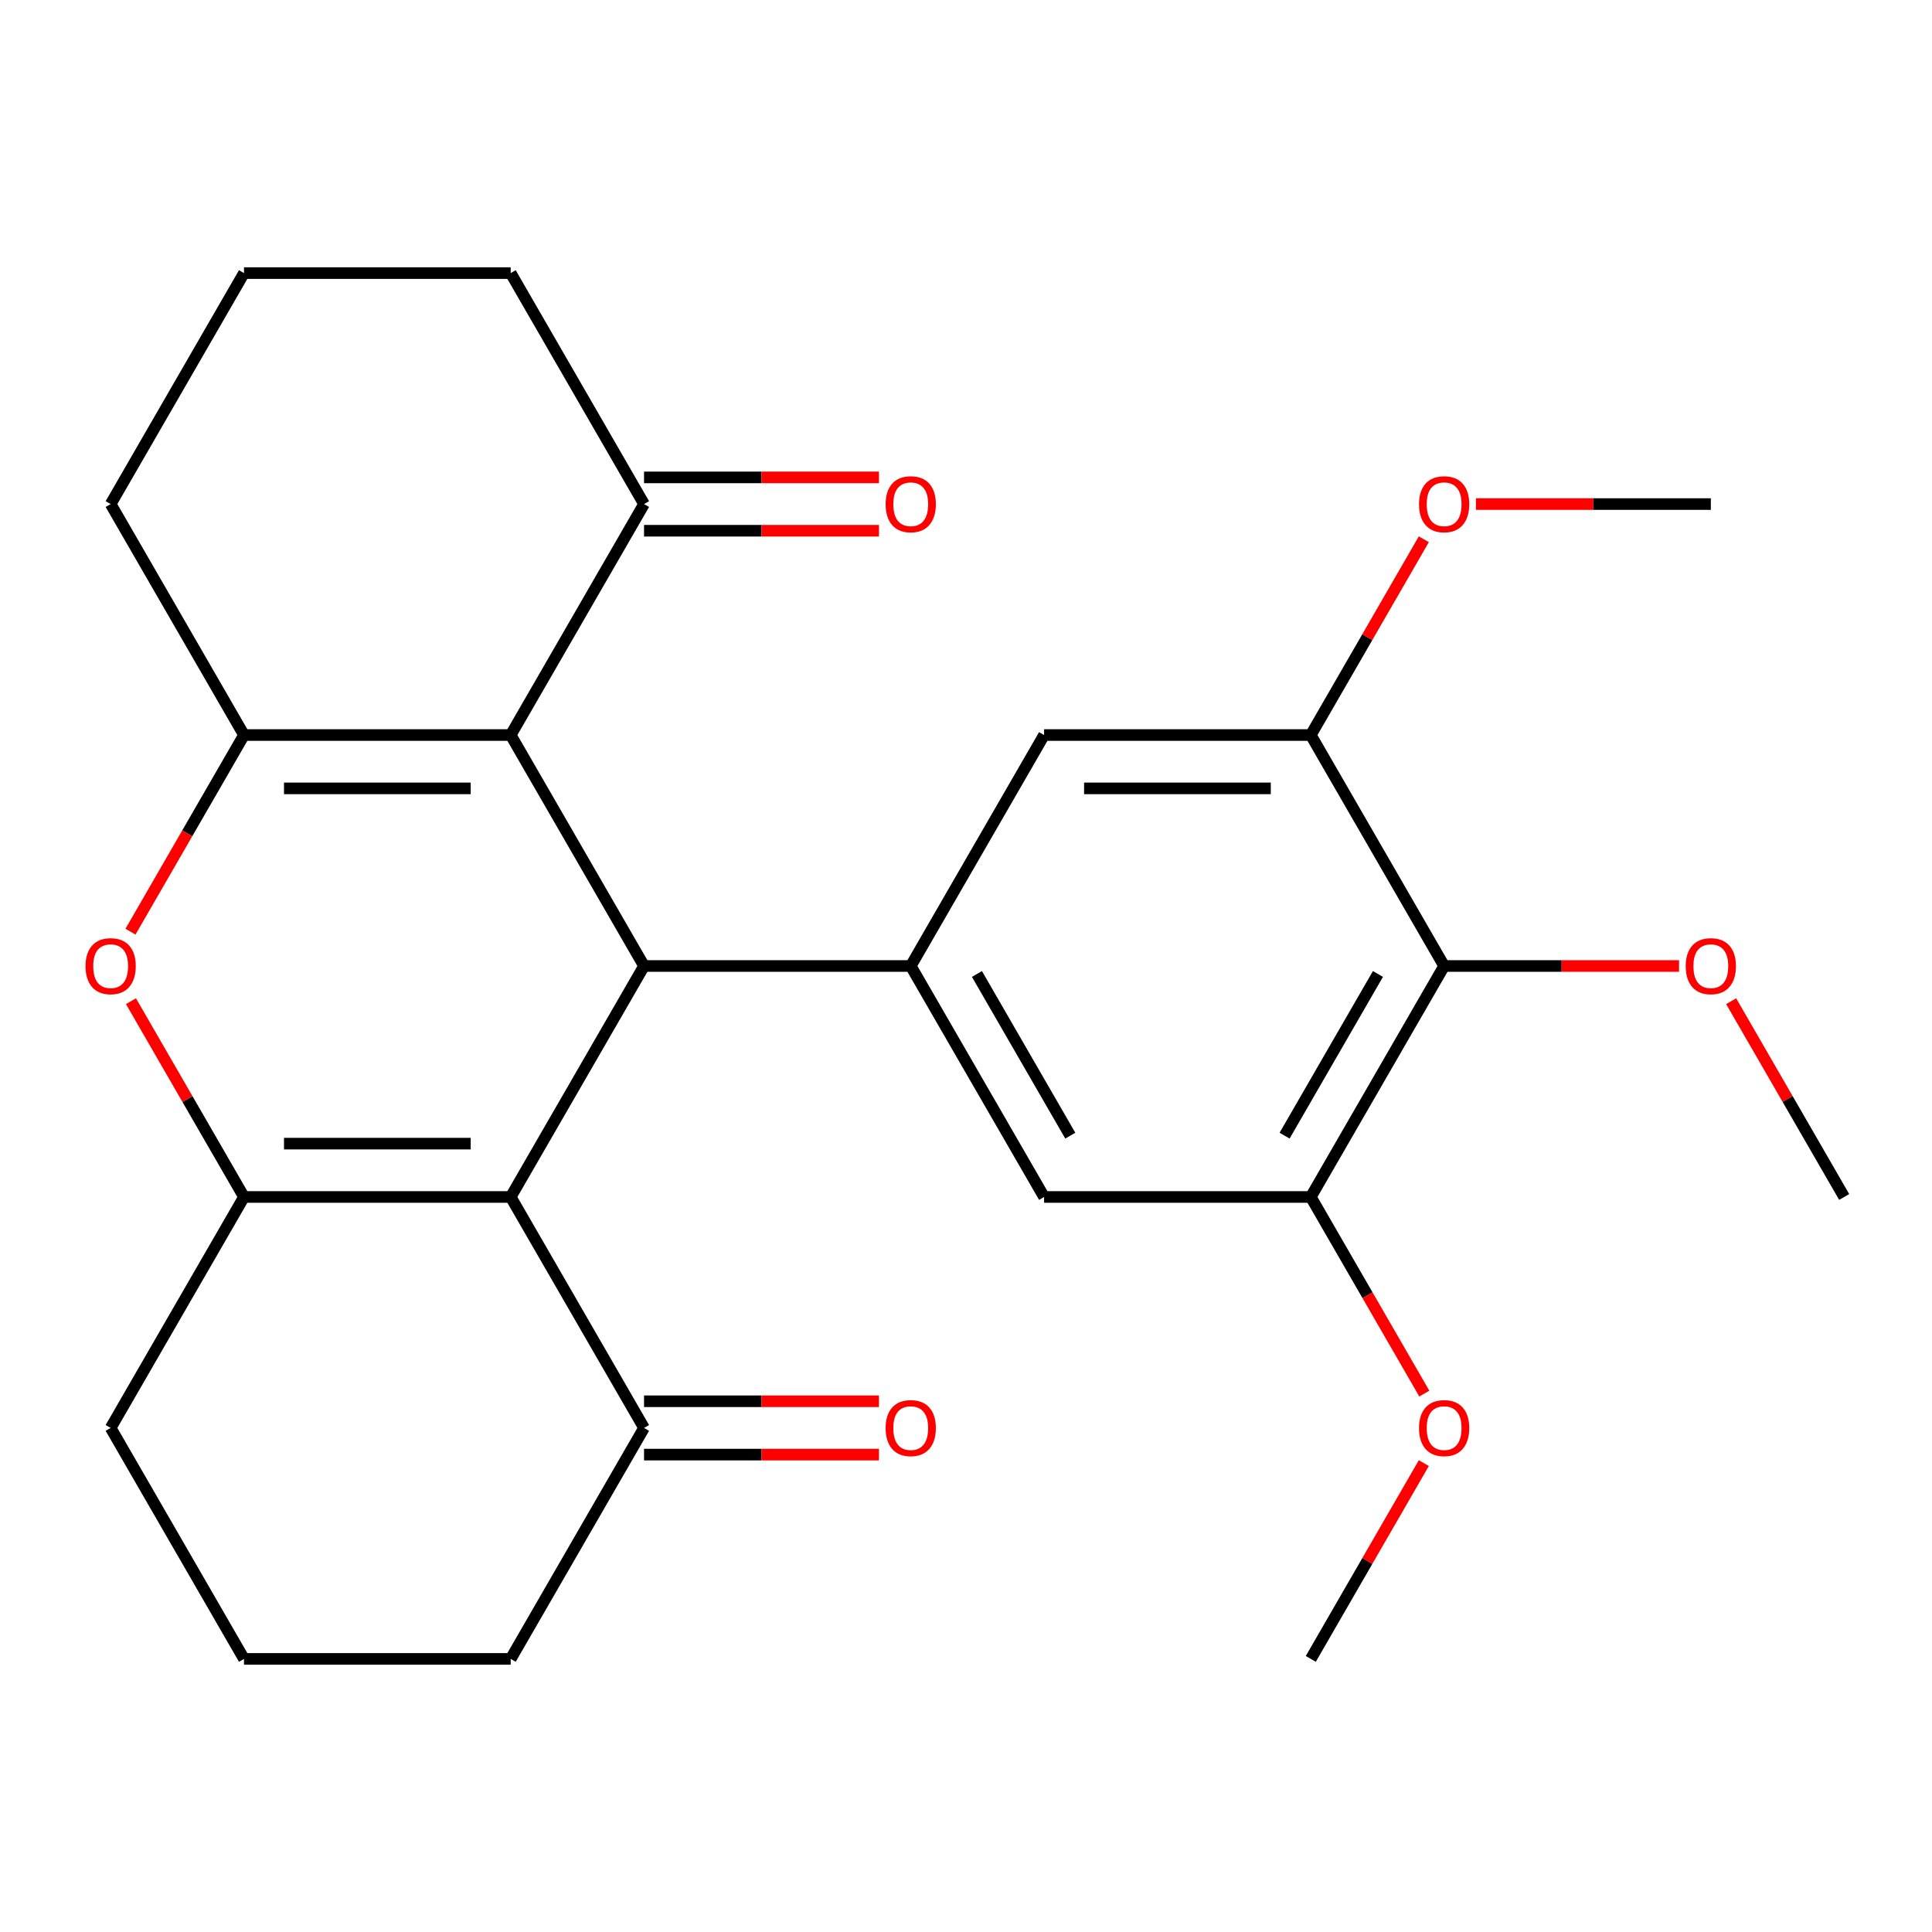 <?xml version='1.0' encoding='iso-8859-1'?>
<svg version='1.1' baseProfile='full'
              xmlns='http://www.w3.org/2000/svg'
                      xmlns:rdkit='http://www.rdkit.org/xml'
                      xmlns:xlink='http://www.w3.org/1999/xlink'
                  xml:space='preserve'
width='1000px' height='1000px' viewBox='0 0 1000 1000'>
<!-- END OF HEADER -->
<rect style='opacity:1.0;fill:#FFFFFF;stroke:none' width='1000' height='1000' x='0' y='0'> </rect>
<path class='bond-1' d='M 264.334,380.452 L 333.355,500' style='fill:none;fill-rule:evenodd;stroke:#000000;stroke-width:6px;stroke-linecap:butt;stroke-linejoin:miter;stroke-opacity:1' />
<path class='bond-2' d='M 264.334,380.452 L 126.292,380.452' style='fill:none;fill-rule:evenodd;stroke:#000000;stroke-width:6px;stroke-linecap:butt;stroke-linejoin:miter;stroke-opacity:1' />
<path class='bond-2' d='M 243.628,408.06 L 146.998,408.06' style='fill:none;fill-rule:evenodd;stroke:#000000;stroke-width:6px;stroke-linecap:butt;stroke-linejoin:miter;stroke-opacity:1' />
<path class='bond-9' d='M 264.334,380.452 L 333.355,260.904' style='fill:none;fill-rule:evenodd;stroke:#000000;stroke-width:6px;stroke-linecap:butt;stroke-linejoin:miter;stroke-opacity:1' />
<path class='bond-0' d='M 264.334,619.548 L 333.355,500' style='fill:none;fill-rule:evenodd;stroke:#000000;stroke-width:6px;stroke-linecap:butt;stroke-linejoin:miter;stroke-opacity:1' />
<path class='bond-10' d='M 264.334,619.548 L 333.355,739.096' style='fill:none;fill-rule:evenodd;stroke:#000000;stroke-width:6px;stroke-linecap:butt;stroke-linejoin:miter;stroke-opacity:1' />
<path class='bond-28' d='M 264.334,619.548 L 126.292,619.548' style='fill:none;fill-rule:evenodd;stroke:#000000;stroke-width:6px;stroke-linecap:butt;stroke-linejoin:miter;stroke-opacity:1' />
<path class='bond-28' d='M 243.628,591.94 L 146.998,591.94' style='fill:none;fill-rule:evenodd;stroke:#000000;stroke-width:6px;stroke-linecap:butt;stroke-linejoin:miter;stroke-opacity:1' />
<path class='bond-5' d='M 333.355,500 L 471.398,500' style='fill:none;fill-rule:evenodd;stroke:#000000;stroke-width:6px;stroke-linecap:butt;stroke-linejoin:miter;stroke-opacity:1' />
<path class='bond-4' d='M 126.292,380.452 L 96.911,431.34' style='fill:none;fill-rule:evenodd;stroke:#000000;stroke-width:6px;stroke-linecap:butt;stroke-linejoin:miter;stroke-opacity:1' />
<path class='bond-4' d='M 96.911,431.34 L 67.531,482.229' style='fill:none;fill-rule:evenodd;stroke:#FF0000;stroke-width:6px;stroke-linecap:butt;stroke-linejoin:miter;stroke-opacity:1' />
<path class='bond-16' d='M 126.292,380.452 L 57.271,260.904' style='fill:none;fill-rule:evenodd;stroke:#000000;stroke-width:6px;stroke-linecap:butt;stroke-linejoin:miter;stroke-opacity:1' />
<path class='bond-3' d='M 126.292,619.548 L 97.038,568.88' style='fill:none;fill-rule:evenodd;stroke:#000000;stroke-width:6px;stroke-linecap:butt;stroke-linejoin:miter;stroke-opacity:1' />
<path class='bond-3' d='M 97.038,568.88 L 67.785,518.211' style='fill:none;fill-rule:evenodd;stroke:#FF0000;stroke-width:6px;stroke-linecap:butt;stroke-linejoin:miter;stroke-opacity:1' />
<path class='bond-15' d='M 126.292,619.548 L 57.271,739.096' style='fill:none;fill-rule:evenodd;stroke:#000000;stroke-width:6px;stroke-linecap:butt;stroke-linejoin:miter;stroke-opacity:1' />
<path class='bond-11' d='M 471.398,500 L 540.419,380.452' style='fill:none;fill-rule:evenodd;stroke:#000000;stroke-width:6px;stroke-linecap:butt;stroke-linejoin:miter;stroke-opacity:1' />
<path class='bond-12' d='M 471.398,500 L 540.419,619.548' style='fill:none;fill-rule:evenodd;stroke:#000000;stroke-width:6px;stroke-linecap:butt;stroke-linejoin:miter;stroke-opacity:1' />
<path class='bond-12' d='M 505.66,504.128 L 553.975,587.812' style='fill:none;fill-rule:evenodd;stroke:#000000;stroke-width:6px;stroke-linecap:butt;stroke-linejoin:miter;stroke-opacity:1' />
<path class='bond-6' d='M 747.482,500 L 678.461,619.548' style='fill:none;fill-rule:evenodd;stroke:#000000;stroke-width:6px;stroke-linecap:butt;stroke-linejoin:miter;stroke-opacity:1' />
<path class='bond-6' d='M 713.219,504.128 L 664.904,587.812' style='fill:none;fill-rule:evenodd;stroke:#000000;stroke-width:6px;stroke-linecap:butt;stroke-linejoin:miter;stroke-opacity:1' />
<path class='bond-17' d='M 747.482,500 L 808.278,500' style='fill:none;fill-rule:evenodd;stroke:#000000;stroke-width:6px;stroke-linecap:butt;stroke-linejoin:miter;stroke-opacity:1' />
<path class='bond-17' d='M 808.278,500 L 869.073,500' style='fill:none;fill-rule:evenodd;stroke:#FF0000;stroke-width:6px;stroke-linecap:butt;stroke-linejoin:miter;stroke-opacity:1' />
<path class='bond-29' d='M 747.482,500 L 678.461,380.452' style='fill:none;fill-rule:evenodd;stroke:#000000;stroke-width:6px;stroke-linecap:butt;stroke-linejoin:miter;stroke-opacity:1' />
<path class='bond-7' d='M 678.461,380.452 L 540.419,380.452' style='fill:none;fill-rule:evenodd;stroke:#000000;stroke-width:6px;stroke-linecap:butt;stroke-linejoin:miter;stroke-opacity:1' />
<path class='bond-7' d='M 657.755,408.06 L 561.125,408.06' style='fill:none;fill-rule:evenodd;stroke:#000000;stroke-width:6px;stroke-linecap:butt;stroke-linejoin:miter;stroke-opacity:1' />
<path class='bond-19' d='M 678.461,380.452 L 707.714,329.783' style='fill:none;fill-rule:evenodd;stroke:#000000;stroke-width:6px;stroke-linecap:butt;stroke-linejoin:miter;stroke-opacity:1' />
<path class='bond-19' d='M 707.714,329.783 L 736.968,279.115' style='fill:none;fill-rule:evenodd;stroke:#FF0000;stroke-width:6px;stroke-linecap:butt;stroke-linejoin:miter;stroke-opacity:1' />
<path class='bond-8' d='M 678.461,619.548 L 540.419,619.548' style='fill:none;fill-rule:evenodd;stroke:#000000;stroke-width:6px;stroke-linecap:butt;stroke-linejoin:miter;stroke-opacity:1' />
<path class='bond-18' d='M 678.461,619.548 L 707.841,670.437' style='fill:none;fill-rule:evenodd;stroke:#000000;stroke-width:6px;stroke-linecap:butt;stroke-linejoin:miter;stroke-opacity:1' />
<path class='bond-18' d='M 707.841,670.437 L 737.222,721.325' style='fill:none;fill-rule:evenodd;stroke:#FF0000;stroke-width:6px;stroke-linecap:butt;stroke-linejoin:miter;stroke-opacity:1' />
<path class='bond-14' d='M 333.355,274.708 L 394.151,274.708' style='fill:none;fill-rule:evenodd;stroke:#000000;stroke-width:6px;stroke-linecap:butt;stroke-linejoin:miter;stroke-opacity:1' />
<path class='bond-14' d='M 394.151,274.708 L 454.946,274.708' style='fill:none;fill-rule:evenodd;stroke:#FF0000;stroke-width:6px;stroke-linecap:butt;stroke-linejoin:miter;stroke-opacity:1' />
<path class='bond-14' d='M 333.355,247.1 L 394.151,247.1' style='fill:none;fill-rule:evenodd;stroke:#000000;stroke-width:6px;stroke-linecap:butt;stroke-linejoin:miter;stroke-opacity:1' />
<path class='bond-14' d='M 394.151,247.1 L 454.946,247.1' style='fill:none;fill-rule:evenodd;stroke:#FF0000;stroke-width:6px;stroke-linecap:butt;stroke-linejoin:miter;stroke-opacity:1' />
<path class='bond-20' d='M 333.355,260.904 L 264.334,141.356' style='fill:none;fill-rule:evenodd;stroke:#000000;stroke-width:6px;stroke-linecap:butt;stroke-linejoin:miter;stroke-opacity:1' />
<path class='bond-13' d='M 333.355,752.9 L 394.151,752.9' style='fill:none;fill-rule:evenodd;stroke:#000000;stroke-width:6px;stroke-linecap:butt;stroke-linejoin:miter;stroke-opacity:1' />
<path class='bond-13' d='M 394.151,752.9 L 454.946,752.9' style='fill:none;fill-rule:evenodd;stroke:#FF0000;stroke-width:6px;stroke-linecap:butt;stroke-linejoin:miter;stroke-opacity:1' />
<path class='bond-13' d='M 333.355,725.292 L 394.151,725.292' style='fill:none;fill-rule:evenodd;stroke:#000000;stroke-width:6px;stroke-linecap:butt;stroke-linejoin:miter;stroke-opacity:1' />
<path class='bond-13' d='M 394.151,725.292 L 454.946,725.292' style='fill:none;fill-rule:evenodd;stroke:#FF0000;stroke-width:6px;stroke-linecap:butt;stroke-linejoin:miter;stroke-opacity:1' />
<path class='bond-21' d='M 333.355,739.096 L 264.334,858.644' style='fill:none;fill-rule:evenodd;stroke:#000000;stroke-width:6px;stroke-linecap:butt;stroke-linejoin:miter;stroke-opacity:1' />
<path class='bond-22' d='M 57.271,739.096 L 126.292,858.644' style='fill:none;fill-rule:evenodd;stroke:#000000;stroke-width:6px;stroke-linecap:butt;stroke-linejoin:miter;stroke-opacity:1' />
<path class='bond-27' d='M 57.271,260.904 L 126.292,141.356' style='fill:none;fill-rule:evenodd;stroke:#000000;stroke-width:6px;stroke-linecap:butt;stroke-linejoin:miter;stroke-opacity:1' />
<path class='bond-24' d='M 896.038,518.211 L 925.292,568.88' style='fill:none;fill-rule:evenodd;stroke:#FF0000;stroke-width:6px;stroke-linecap:butt;stroke-linejoin:miter;stroke-opacity:1' />
<path class='bond-24' d='M 925.292,568.88 L 954.545,619.548' style='fill:none;fill-rule:evenodd;stroke:#000000;stroke-width:6px;stroke-linecap:butt;stroke-linejoin:miter;stroke-opacity:1' />
<path class='bond-25' d='M 736.968,757.307 L 707.714,807.976' style='fill:none;fill-rule:evenodd;stroke:#FF0000;stroke-width:6px;stroke-linecap:butt;stroke-linejoin:miter;stroke-opacity:1' />
<path class='bond-25' d='M 707.714,807.976 L 678.461,858.644' style='fill:none;fill-rule:evenodd;stroke:#000000;stroke-width:6px;stroke-linecap:butt;stroke-linejoin:miter;stroke-opacity:1' />
<path class='bond-26' d='M 763.933,260.904 L 824.729,260.904' style='fill:none;fill-rule:evenodd;stroke:#FF0000;stroke-width:6px;stroke-linecap:butt;stroke-linejoin:miter;stroke-opacity:1' />
<path class='bond-26' d='M 824.729,260.904 L 885.524,260.904' style='fill:none;fill-rule:evenodd;stroke:#000000;stroke-width:6px;stroke-linecap:butt;stroke-linejoin:miter;stroke-opacity:1' />
<path class='bond-23' d='M 264.334,141.356 L 126.292,141.356' style='fill:none;fill-rule:evenodd;stroke:#000000;stroke-width:6px;stroke-linecap:butt;stroke-linejoin:miter;stroke-opacity:1' />
<path class='bond-30' d='M 264.334,858.644 L 126.292,858.644' style='fill:none;fill-rule:evenodd;stroke:#000000;stroke-width:6px;stroke-linecap:butt;stroke-linejoin:miter;stroke-opacity:1' />
<path  class='atom-5' d='M 44.271 500.08
Q 44.271 493.28, 47.631 489.48
Q 50.991 485.68, 57.271 485.68
Q 63.551 485.68, 66.911 489.48
Q 70.271 493.28, 70.271 500.08
Q 70.271 506.96, 66.871 510.88
Q 63.471 514.76, 57.271 514.76
Q 51.031 514.76, 47.631 510.88
Q 44.271 507, 44.271 500.08
M 57.271 511.56
Q 61.591 511.56, 63.911 508.68
Q 66.271 505.76, 66.271 500.08
Q 66.271 494.52, 63.911 491.72
Q 61.591 488.88, 57.271 488.88
Q 52.951 488.88, 50.591 491.68
Q 48.271 494.48, 48.271 500.08
Q 48.271 505.8, 50.591 508.68
Q 52.951 511.56, 57.271 511.56
' fill='#FF0000'/>
<path  class='atom-14' d='M 458.398 739.176
Q 458.398 732.376, 461.758 728.576
Q 465.118 724.776, 471.398 724.776
Q 477.678 724.776, 481.038 728.576
Q 484.398 732.376, 484.398 739.176
Q 484.398 746.056, 480.998 749.976
Q 477.598 753.856, 471.398 753.856
Q 465.158 753.856, 461.758 749.976
Q 458.398 746.096, 458.398 739.176
M 471.398 750.656
Q 475.718 750.656, 478.038 747.776
Q 480.398 744.856, 480.398 739.176
Q 480.398 733.616, 478.038 730.816
Q 475.718 727.976, 471.398 727.976
Q 467.078 727.976, 464.718 730.776
Q 462.398 733.576, 462.398 739.176
Q 462.398 744.896, 464.718 747.776
Q 467.078 750.656, 471.398 750.656
' fill='#FF0000'/>
<path  class='atom-15' d='M 458.398 260.984
Q 458.398 254.184, 461.758 250.384
Q 465.118 246.584, 471.398 246.584
Q 477.678 246.584, 481.038 250.384
Q 484.398 254.184, 484.398 260.984
Q 484.398 267.864, 480.998 271.784
Q 477.598 275.664, 471.398 275.664
Q 465.158 275.664, 461.758 271.784
Q 458.398 267.904, 458.398 260.984
M 471.398 272.464
Q 475.718 272.464, 478.038 269.584
Q 480.398 266.664, 480.398 260.984
Q 480.398 255.424, 478.038 252.624
Q 475.718 249.784, 471.398 249.784
Q 467.078 249.784, 464.718 252.584
Q 462.398 255.384, 462.398 260.984
Q 462.398 266.704, 464.718 269.584
Q 467.078 272.464, 471.398 272.464
' fill='#FF0000'/>
<path  class='atom-18' d='M 872.524 500.08
Q 872.524 493.28, 875.884 489.48
Q 879.244 485.68, 885.524 485.68
Q 891.804 485.68, 895.164 489.48
Q 898.524 493.28, 898.524 500.08
Q 898.524 506.96, 895.124 510.88
Q 891.724 514.76, 885.524 514.76
Q 879.284 514.76, 875.884 510.88
Q 872.524 507, 872.524 500.08
M 885.524 511.56
Q 889.844 511.56, 892.164 508.68
Q 894.524 505.76, 894.524 500.08
Q 894.524 494.52, 892.164 491.72
Q 889.844 488.88, 885.524 488.88
Q 881.204 488.88, 878.844 491.68
Q 876.524 494.48, 876.524 500.08
Q 876.524 505.8, 878.844 508.68
Q 881.204 511.56, 885.524 511.56
' fill='#FF0000'/>
<path  class='atom-19' d='M 734.482 739.176
Q 734.482 732.376, 737.842 728.576
Q 741.202 724.776, 747.482 724.776
Q 753.762 724.776, 757.122 728.576
Q 760.482 732.376, 760.482 739.176
Q 760.482 746.056, 757.082 749.976
Q 753.682 753.856, 747.482 753.856
Q 741.242 753.856, 737.842 749.976
Q 734.482 746.096, 734.482 739.176
M 747.482 750.656
Q 751.802 750.656, 754.122 747.776
Q 756.482 744.856, 756.482 739.176
Q 756.482 733.616, 754.122 730.816
Q 751.802 727.976, 747.482 727.976
Q 743.162 727.976, 740.802 730.776
Q 738.482 733.576, 738.482 739.176
Q 738.482 744.896, 740.802 747.776
Q 743.162 750.656, 747.482 750.656
' fill='#FF0000'/>
<path  class='atom-20' d='M 734.482 260.984
Q 734.482 254.184, 737.842 250.384
Q 741.202 246.584, 747.482 246.584
Q 753.762 246.584, 757.122 250.384
Q 760.482 254.184, 760.482 260.984
Q 760.482 267.864, 757.082 271.784
Q 753.682 275.664, 747.482 275.664
Q 741.242 275.664, 737.842 271.784
Q 734.482 267.904, 734.482 260.984
M 747.482 272.464
Q 751.802 272.464, 754.122 269.584
Q 756.482 266.664, 756.482 260.984
Q 756.482 255.424, 754.122 252.624
Q 751.802 249.784, 747.482 249.784
Q 743.162 249.784, 740.802 252.584
Q 738.482 255.384, 738.482 260.984
Q 738.482 266.704, 740.802 269.584
Q 743.162 272.464, 747.482 272.464
' fill='#FF0000'/>
</svg>

